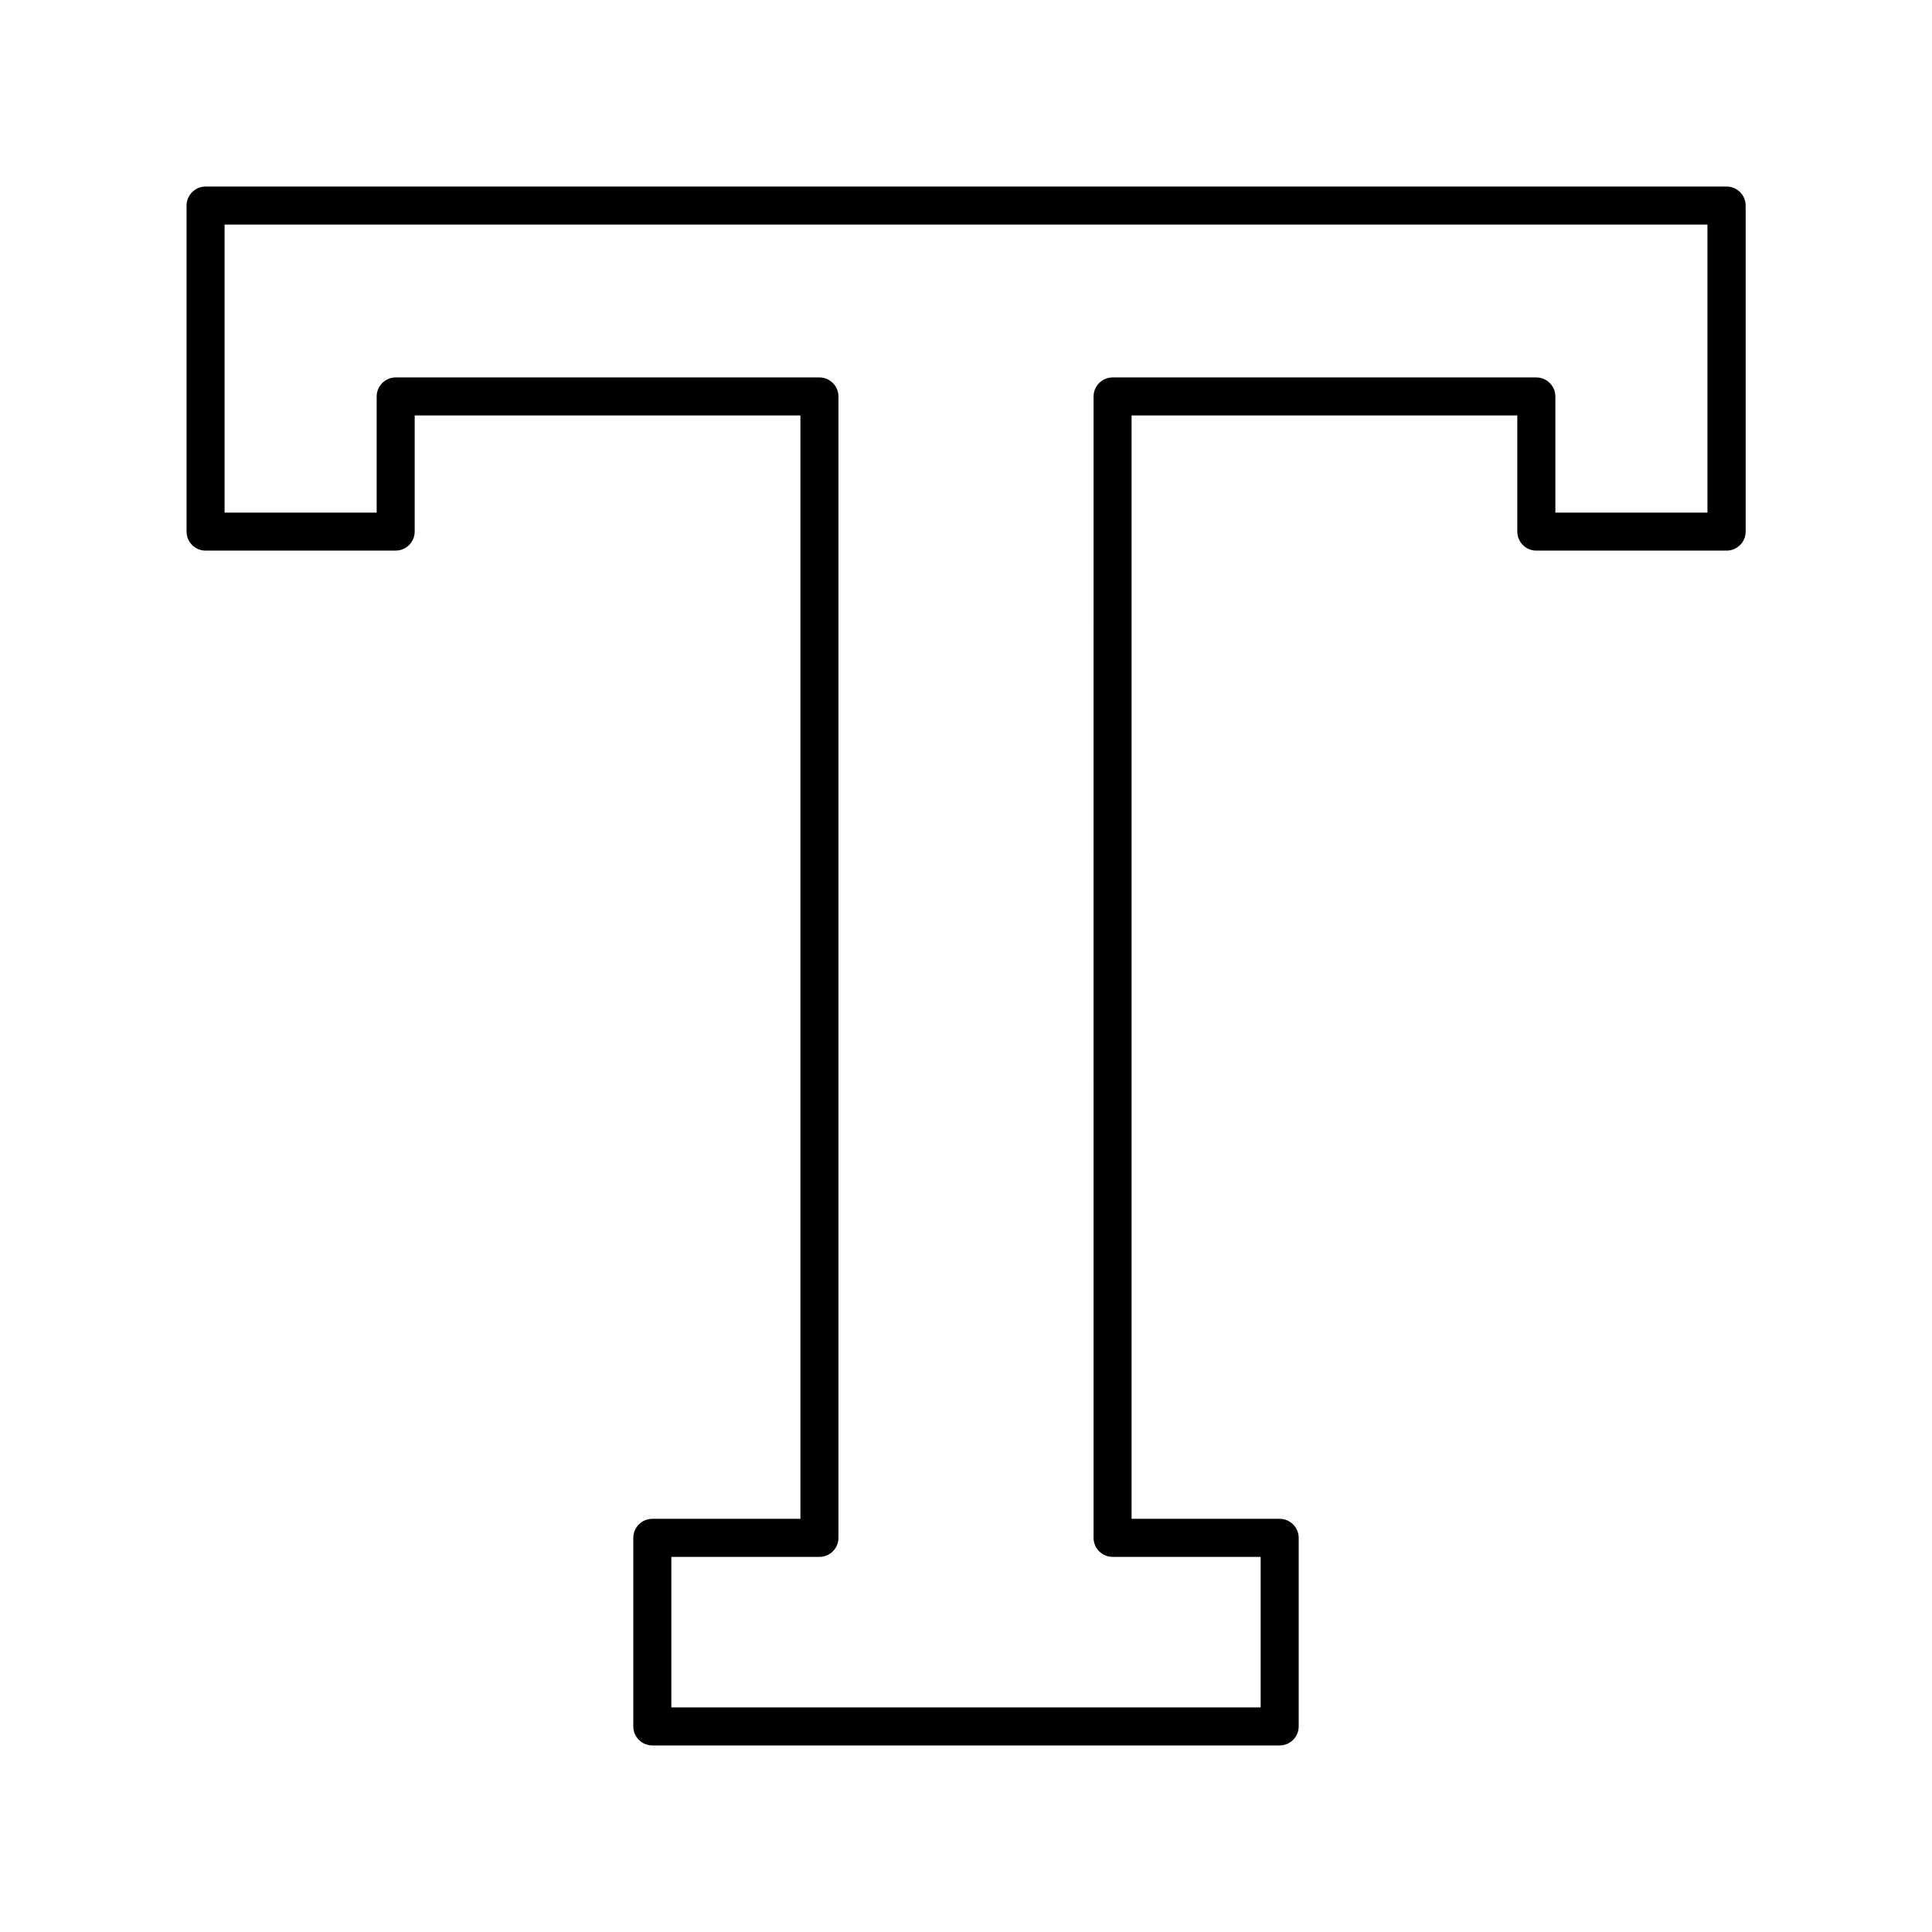 <?xml version="1.0" encoding="UTF-8"?>
<!-- Uploaded to: SVG Repo, www.svgrepo.com, Generator: SVG Repo Mixer Tools -->
<svg fill="#000000" width="800px" height="800px" version="1.1" viewBox="144 144 512 512" xmlns="http://www.w3.org/2000/svg">
 <path d="m483.13 606.56h-166.26c-2.769 0-5.039-2.266-5.039-5.039v-49.977c0-2.769 2.266-5.039 5.039-5.039h39.246v-292.41h-102.22v30.781c0 2.769-2.266 5.039-5.039 5.039l-50.379 0.004c-2.769 0-5.039-2.266-5.039-5.039v-86.402c0-2.769 2.266-5.039 5.039-5.039h50.383 0.402 301.53 0.402 50.383c2.769 0 5.039 2.266 5.039 5.039v86.402c0 2.769-2.266 5.039-5.039 5.039h-50.438c-2.769 0-5.039-2.266-5.039-5.039v-30.781l-102.22-0.004v292.41h39.246c2.769 0 5.039 2.266 5.039 5.039v49.98c0 2.769-2.266 5.035-5.035 5.035zm-161.22-10.074h156.18v-39.902h-39.246c-2.769 0-5.039-2.266-5.039-5.039l0.004-302.48c0-2.769 2.266-5.039 5.039-5.039h112.3c2.769 0 5.039 2.266 5.039 5.039v30.781h40.305v-76.328h-44.941-0.402-302.29-0.402-44.941v76.328h40.305v-30.781c0-2.769 2.266-5.039 5.039-5.039h112.3c2.769 0 5.039 2.266 5.039 5.039v302.49c0 2.769-2.266 5.039-5.039 5.039l-39.25-0.004z"/>
</svg>